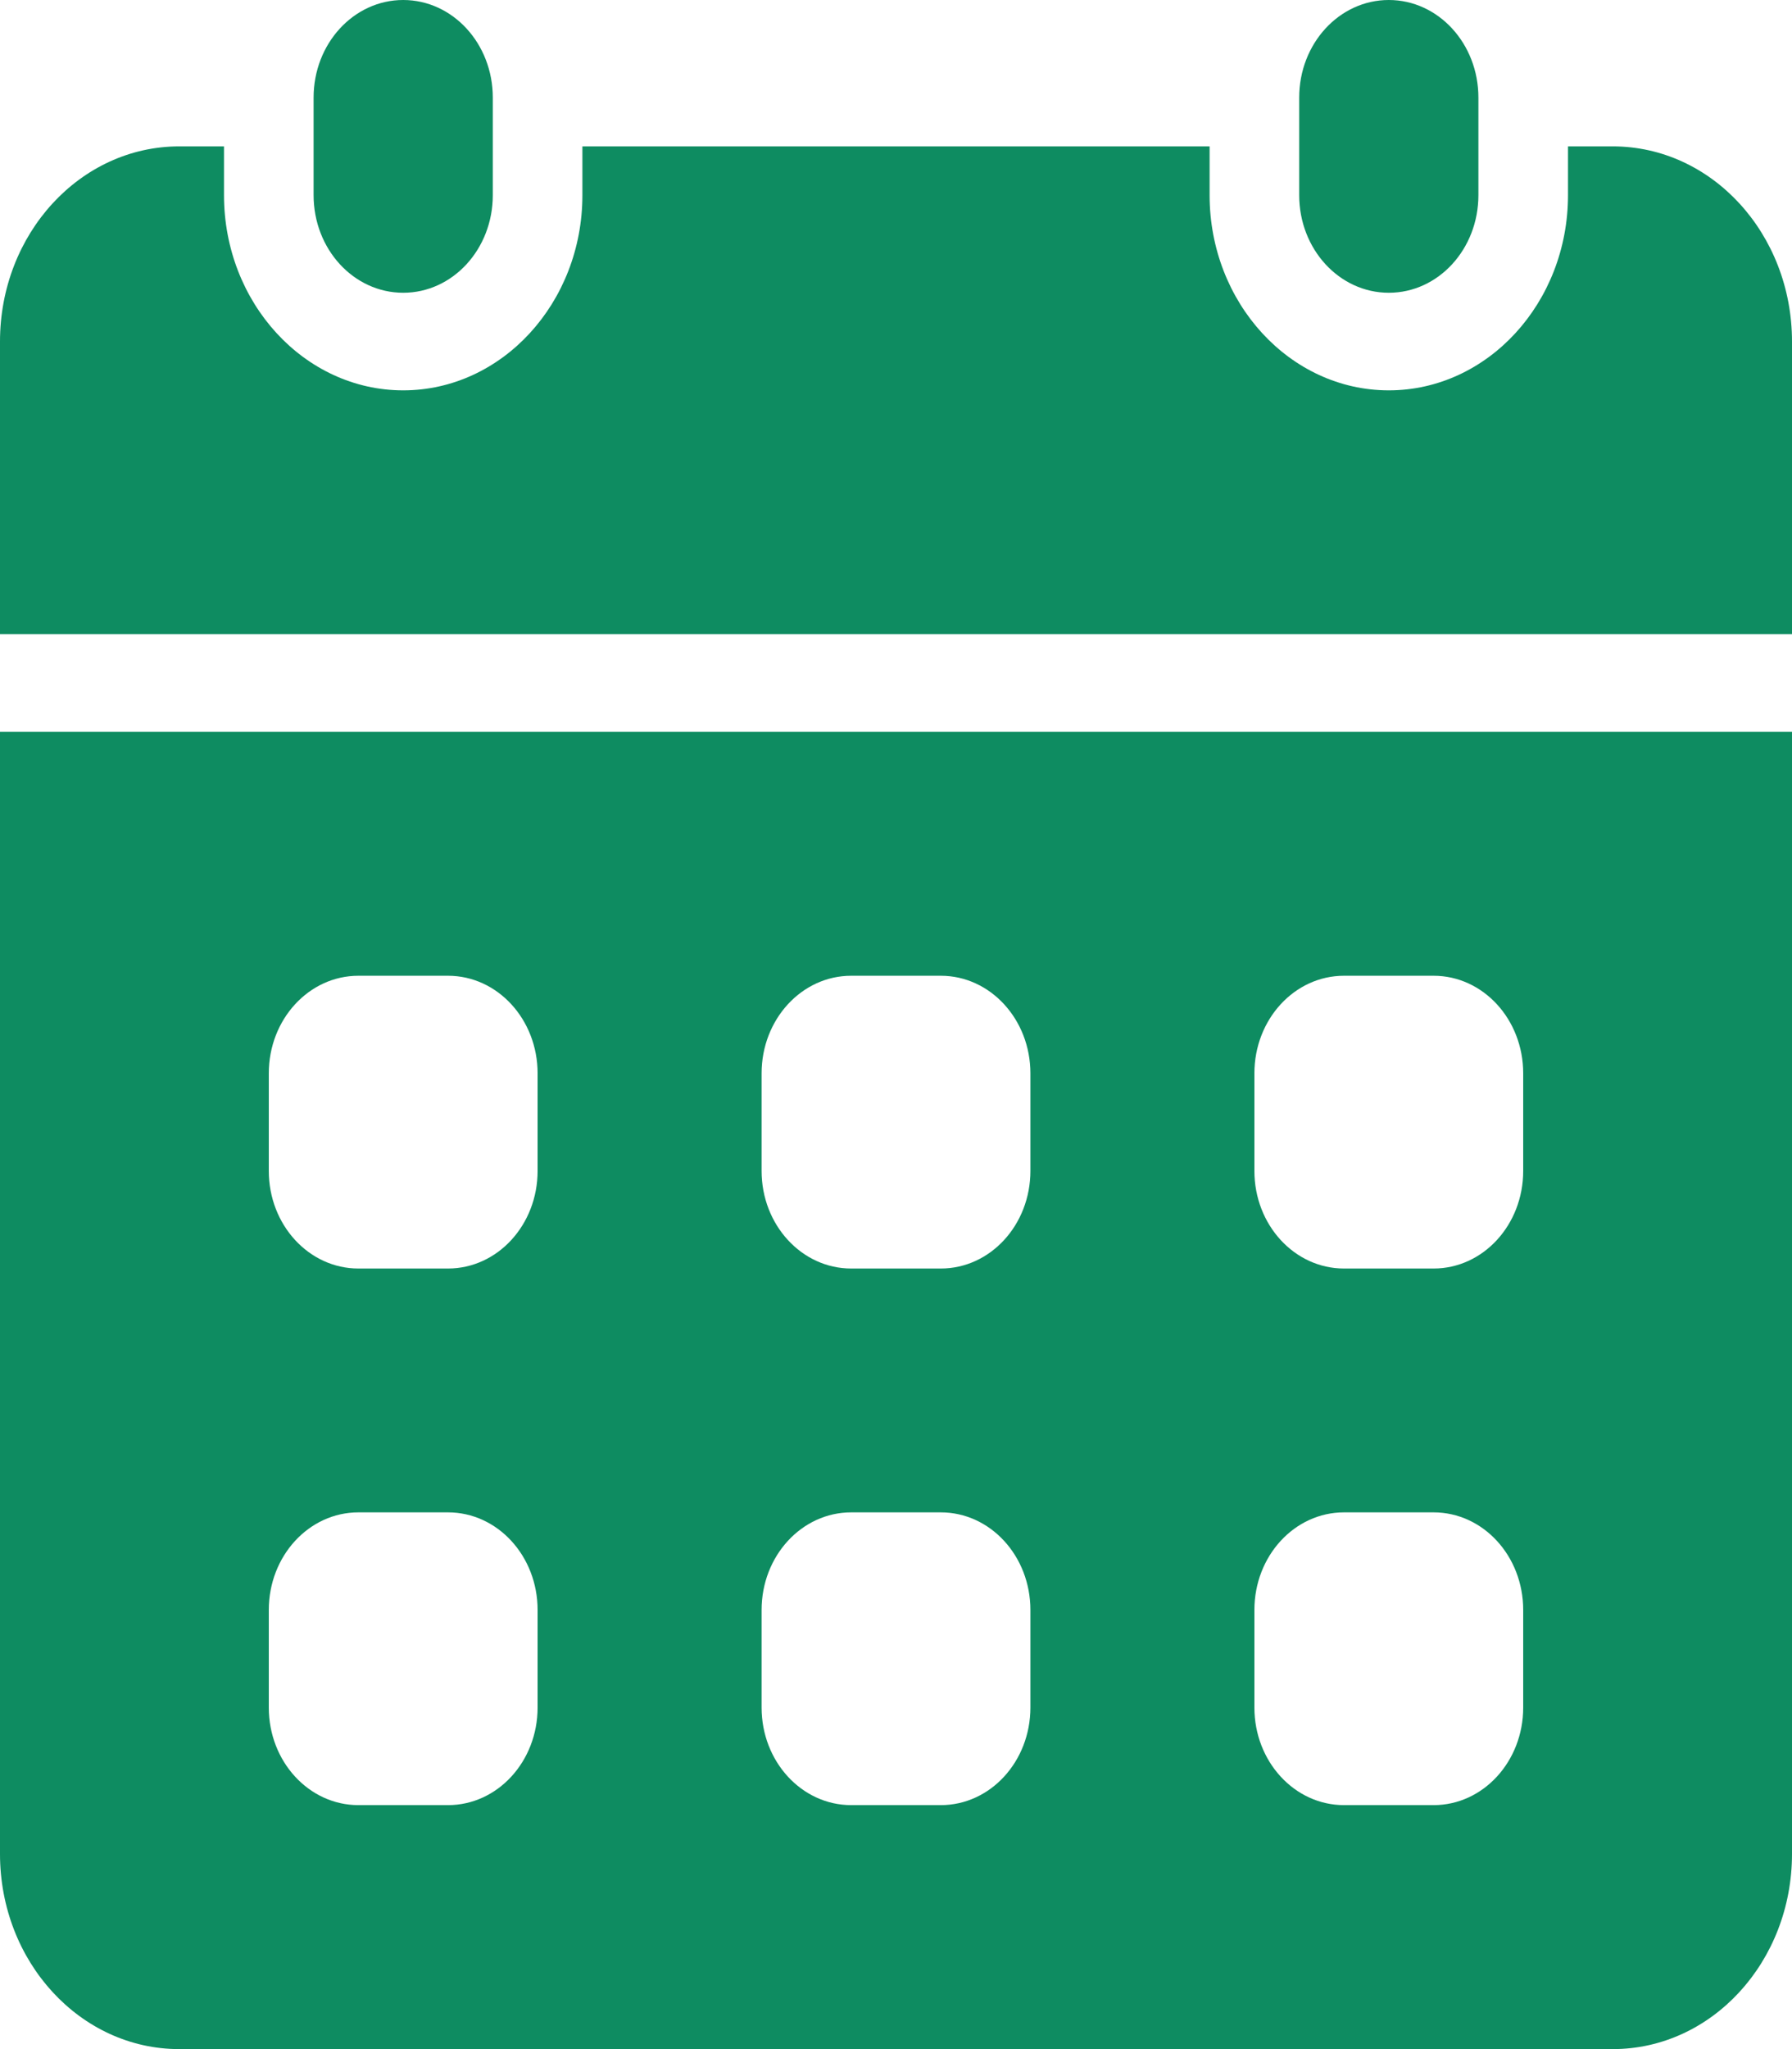 <?xml version="1.0" encoding="UTF-8"?> <svg xmlns="http://www.w3.org/2000/svg" width="14" height="16" viewBox="0 0 14 16" fill="none"><path d="M3.85 0.762C3.85 0.341 3.537 0 3.15 0C2.763 0 2.45 0.341 2.45 0.762V1.524C2.45 1.945 2.763 2.286 3.15 2.286C3.537 2.286 3.85 1.945 3.85 1.524V0.762Z" fill="#0E8C61"></path><path d="M11.55 0.762C11.55 0.341 11.237 0 10.85 0C10.463 0 10.15 0.341 10.15 0.762V1.524C10.15 1.945 10.463 2.286 10.85 2.286C11.237 2.286 11.55 1.945 11.55 1.524V0.762Z" fill="#0E8C61"></path><path d="M0 5.714V14.476C0 15.318 0.627 16 1.4 16H12.6C13.373 16 14 15.318 14 14.476V5.714H0ZM4.2 13.333C4.2 13.754 3.887 14.095 3.5 14.095H2.8C2.413 14.095 2.1 13.754 2.1 13.333V12.571C2.1 12.15 2.413 11.809 2.8 11.809H3.5C3.887 11.809 4.2 12.15 4.2 12.571V13.333ZM4.2 9.143C4.2 9.564 3.887 9.905 3.5 9.905H2.8C2.413 9.905 2.1 9.564 2.1 9.143V8.381C2.1 7.96 2.413 7.619 2.8 7.619H3.5C3.887 7.619 4.2 7.96 4.2 8.381V9.143ZM8.05 13.333C8.05 13.754 7.737 14.095 7.35 14.095H6.65C6.263 14.095 5.95 13.754 5.95 13.333V12.571C5.95 12.15 6.263 11.809 6.65 11.809H7.35C7.737 11.809 8.05 12.15 8.05 12.571V13.333ZM8.05 9.143C8.05 9.564 7.737 9.905 7.35 9.905H6.65C6.263 9.905 5.95 9.564 5.95 9.143V8.381C5.95 7.96 6.263 7.619 6.65 7.619H7.35C7.737 7.619 8.05 7.96 8.05 8.381V9.143ZM11.9 13.333C11.9 13.754 11.587 14.095 11.2 14.095H10.5C10.113 14.095 9.8 13.754 9.8 13.333V12.571C9.8 12.15 10.113 11.809 10.5 11.809H11.2C11.587 11.809 11.9 12.15 11.9 12.571V13.333ZM11.9 9.143C11.9 9.564 11.587 9.905 11.2 9.905H10.5C10.113 9.905 9.8 9.564 9.8 9.143V8.381C9.8 7.96 10.113 7.619 10.5 7.619H11.2C11.587 7.619 11.9 7.96 11.9 8.381V9.143Z" fill="#0E8C61"></path><path d="M14 4.952V2.667C14 1.825 13.373 1.143 12.6 1.143H12.25V1.524C12.25 2.364 11.622 3.048 10.85 3.048C10.078 3.048 9.45 2.364 9.45 1.524V1.143H4.55V1.524C4.55 2.364 3.922 3.048 3.15 3.048C2.378 3.048 1.75 2.364 1.75 1.524V1.143H1.4C0.627 1.143 0 1.825 0 2.667V4.952H14Z" fill="#0E8C61"></path></svg> 